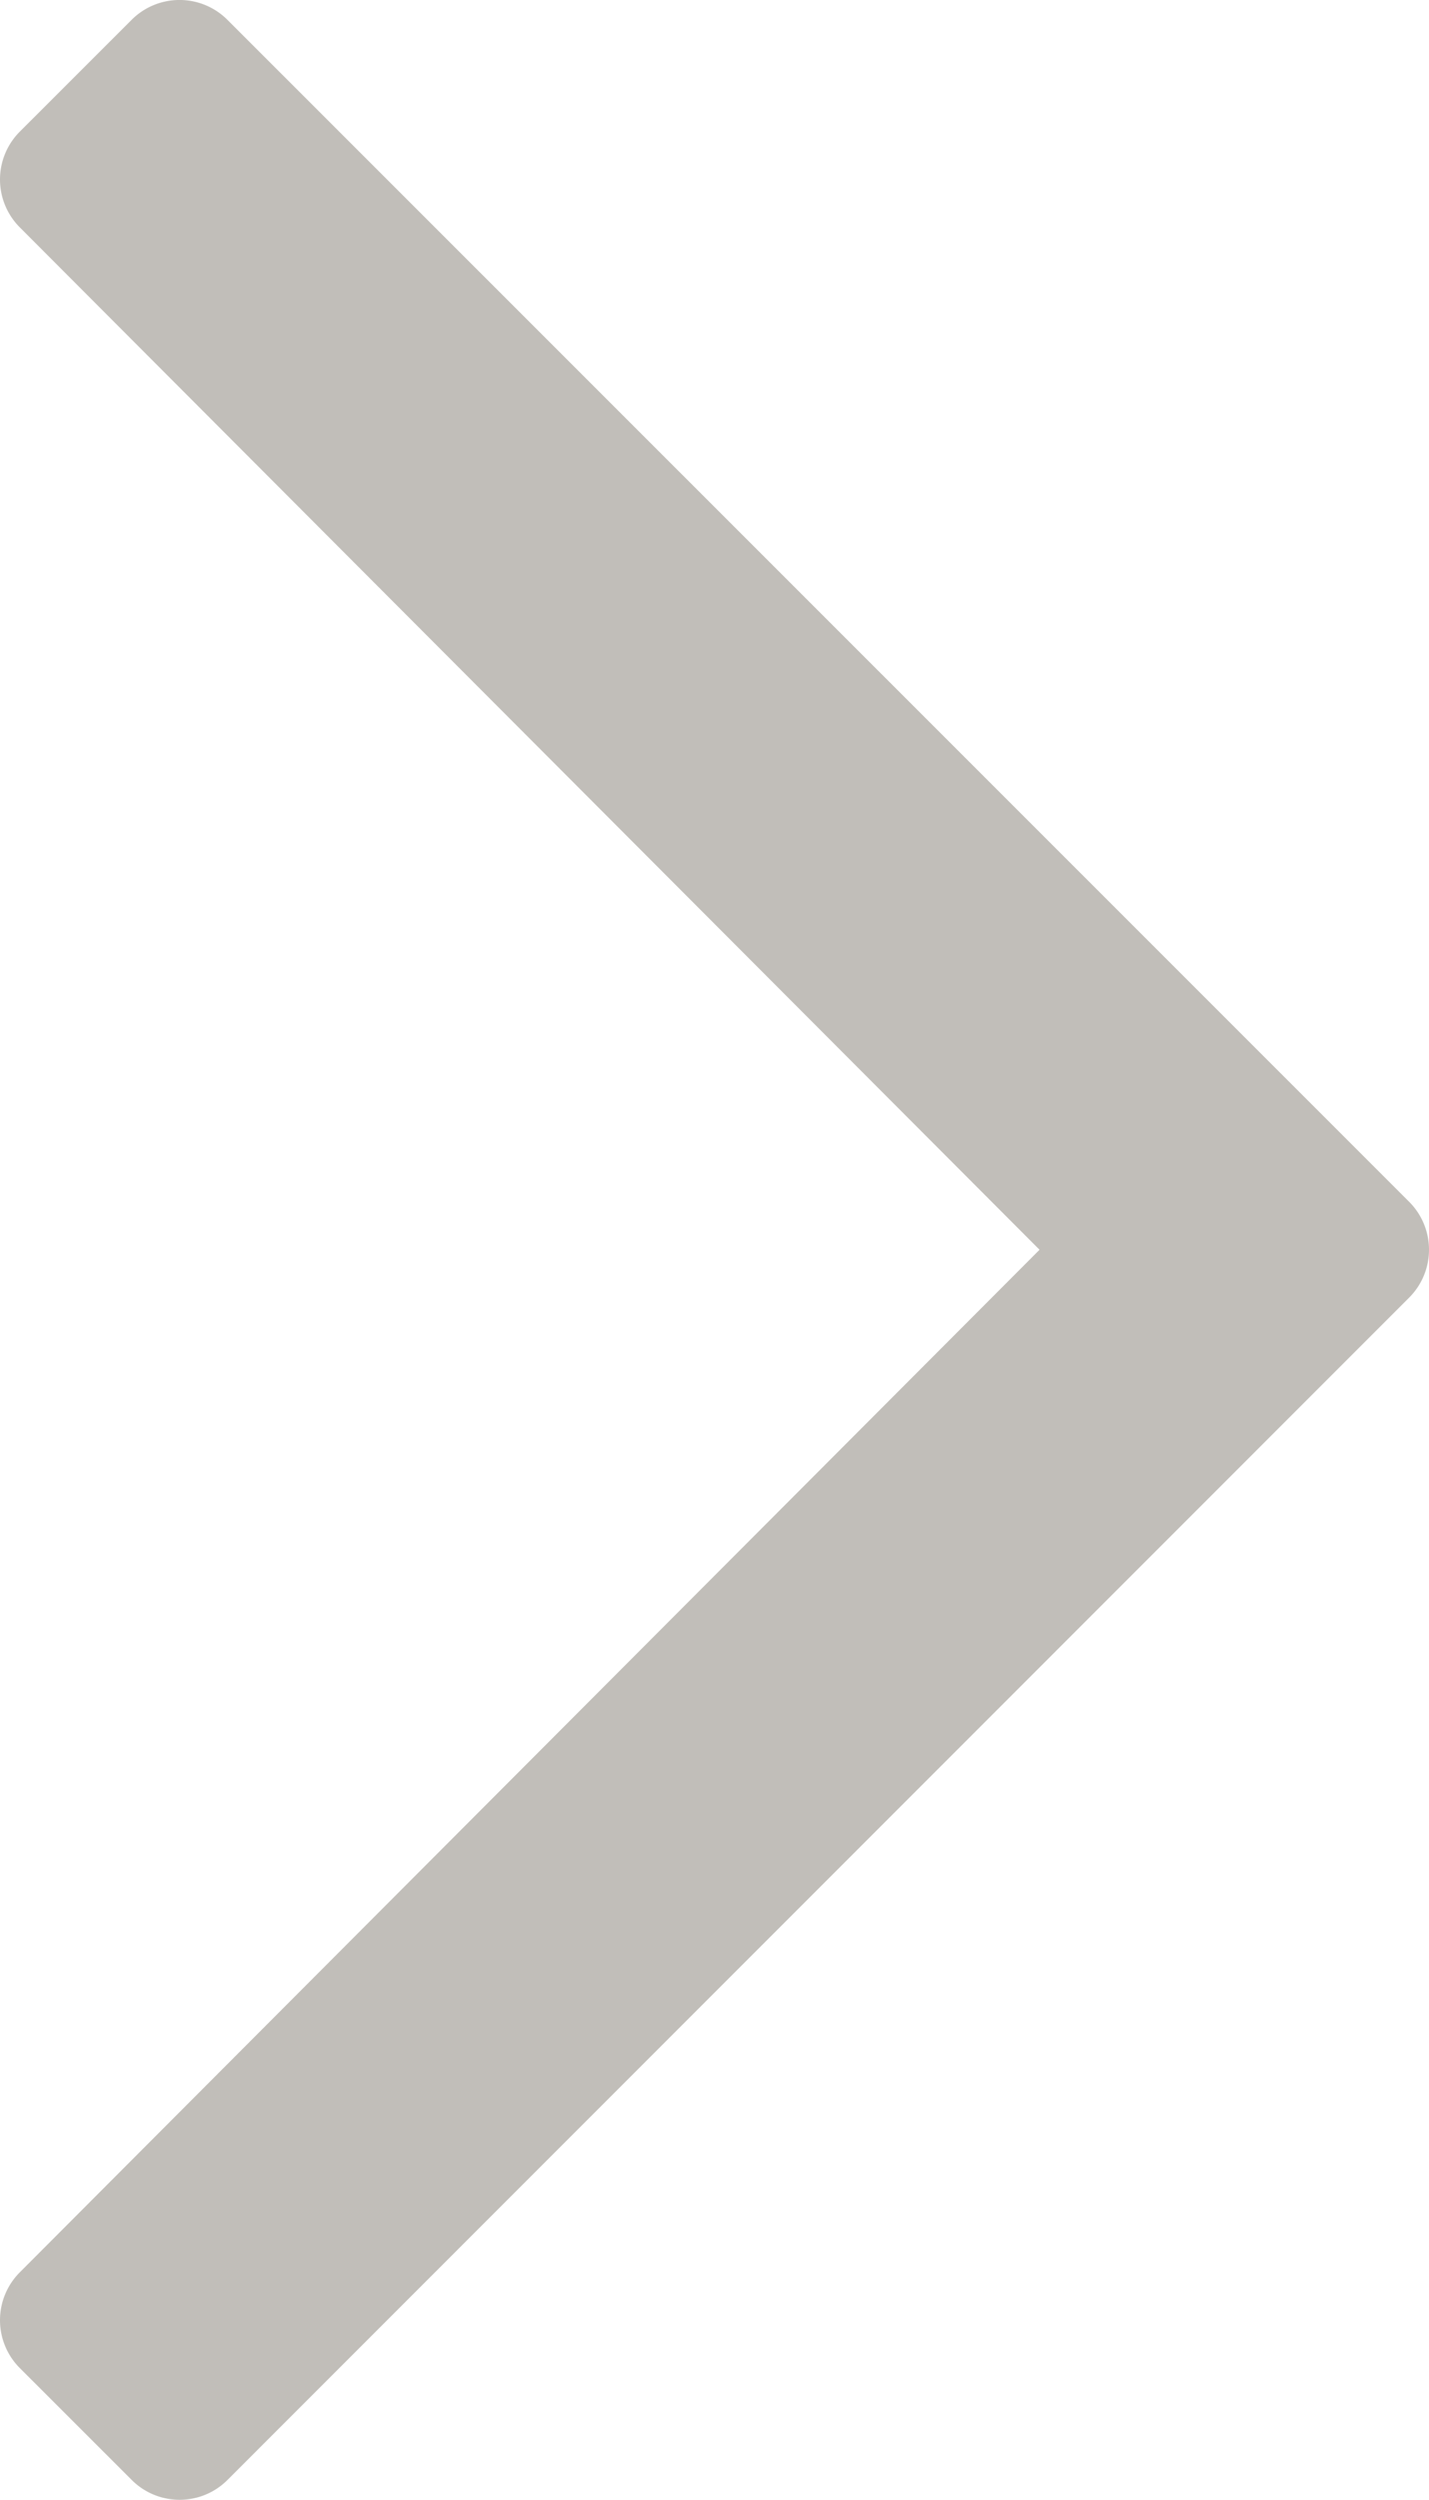 <svg xmlns="http://www.w3.org/2000/svg" viewBox="0 0 253.25 442.85"><defs><style>.cls-1{fill:#c1beb9;}</style></defs><title>Layer 2</title><g id="Layer_2" data-name="Layer 2"><g id="Layer_1-2" data-name="Layer 1"><g id="Layer_2-2" data-name="Layer 2"><g id="Layer_1-2-2" data-name="Layer 1-2"><path class="cls-1" d="M23.33,3.51,3.53,23.3a12,12,0,0,0,0,17l0,0,180.7,181.1L3.53,402.53a12,12,0,0,0,0,17l0,0,19.8,19.79a12,12,0,0,0,17,0l0,0L249.72,229.89a12,12,0,0,0,0-17l0,0L40.3,3.51A12,12,0,0,0,23.33,3.51Z"/></g></g></g></g></svg>